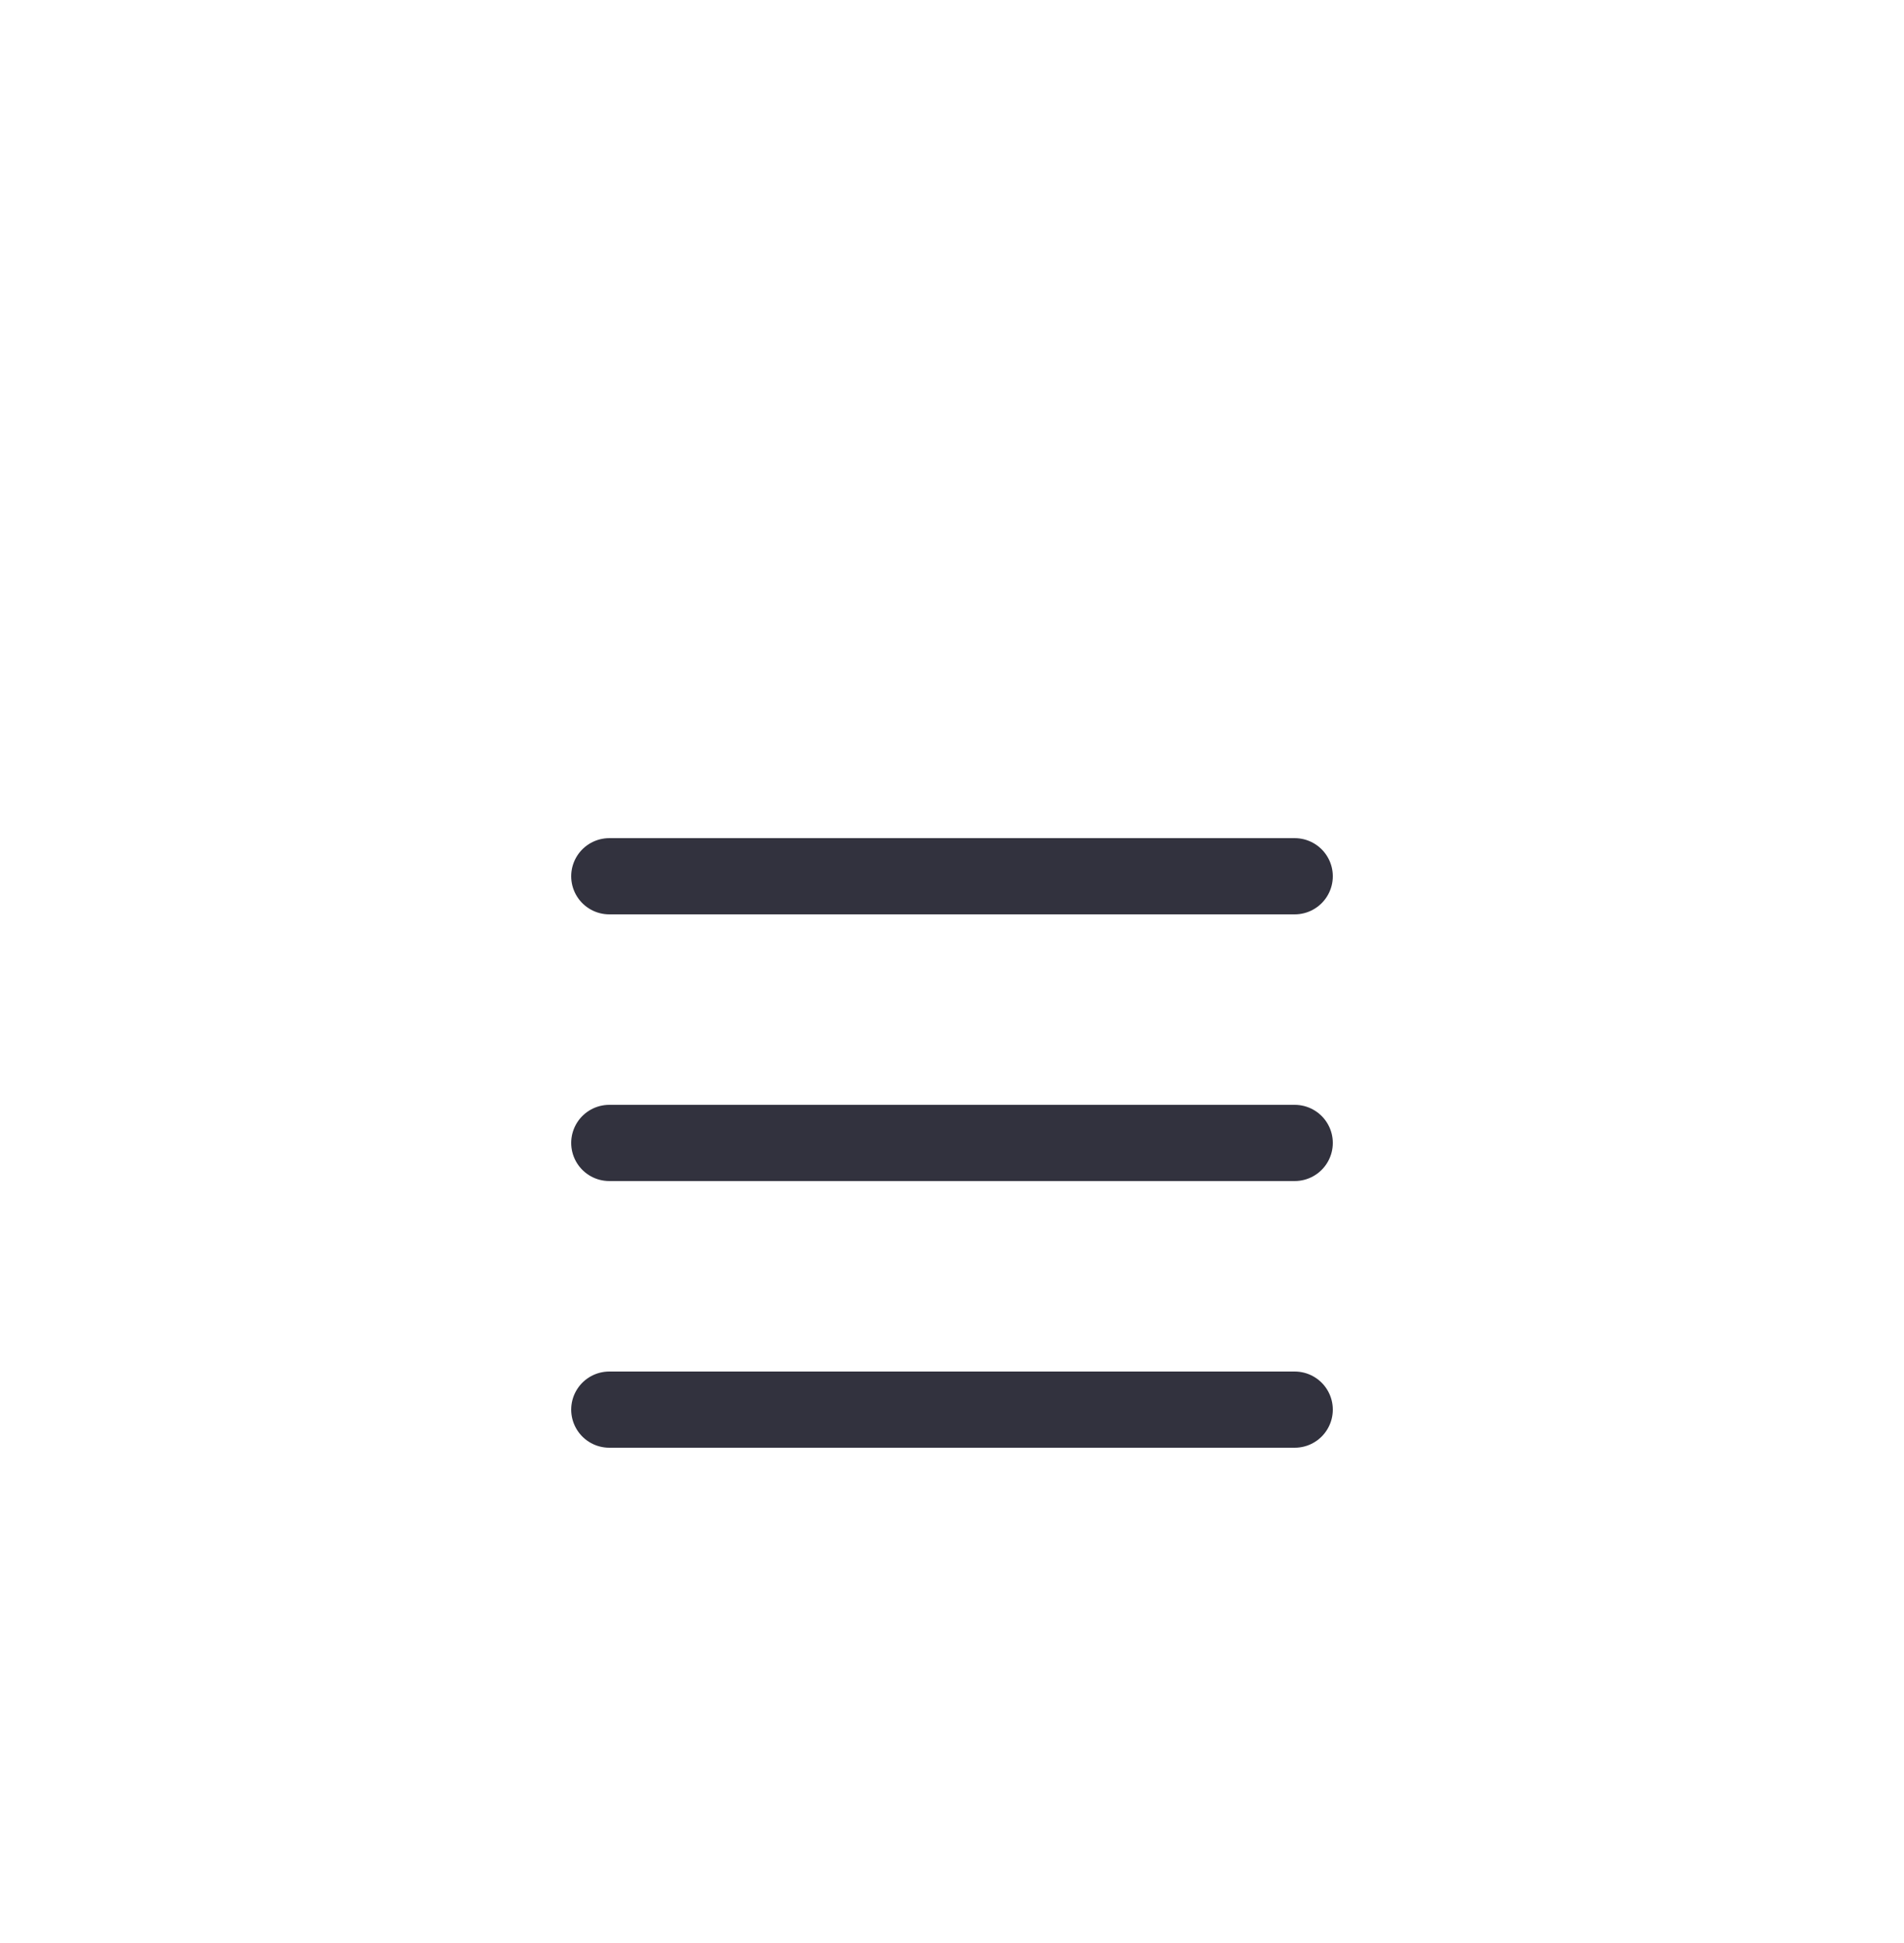 <svg width="100%" height="100%" viewBox="0 0 50 51" fill="none" xmlns="http://www.w3.org/2000/svg">
  <g filter="url(#a)">
    <rect x="5" y="4" width="40" height="40" rx="20" fill="#fff"/>
    <path d="M16 31h18M16 24h18M16 17h18" stroke="#32323E" stroke-width="2" stroke-linecap="round"/>
  </g>
  <defs>
    <filter id="a" x="0" y="0" width="50" height="51" filterUnits="userSpaceOnUse" color-interpolation-filters="sRGB">
      <feFlood flood-opacity="0" result="BackgroundImageFix"/>
      <feColorMatrix in="SourceAlpha" values="0 0 0 0 0 0 0 0 0 0 0 0 0 0 0 0 0 0 127 0" result="hardAlpha"/>
      <feOffset dy="1"/>
      <feGaussianBlur stdDeviation="2.5"/>
      <feColorMatrix values="0 0 0 0 0 0 0 0 0 0 0 0 0 0 0 0 0 0 0.1 0"/>
      <feBlend in2="BackgroundImageFix" result="effect1_dropShadow_3665_6934"/>
      <feColorMatrix in="SourceAlpha" values="0 0 0 0 0 0 0 0 0 0 0 0 0 0 0 0 0 0 127 0" result="hardAlpha"/>
      <feOffset dy="3"/>
      <feGaussianBlur stdDeviation="2"/>
      <feColorMatrix values="0 0 0 0 0 0 0 0 0 0 0 0 0 0 0 0 0 0 0.06 0"/>
      <feBlend in2="effect1_dropShadow_3665_6934" result="effect2_dropShadow_3665_6934"/>
      <feColorMatrix in="SourceAlpha" values="0 0 0 0 0 0 0 0 0 0 0 0 0 0 0 0 0 0 127 0" result="hardAlpha"/>
      <feOffset dy="2"/>
      <feGaussianBlur stdDeviation="2"/>
      <feColorMatrix values="0 0 0 0 0 0 0 0 0 0 0 0 0 0 0 0 0 0 0.07 0"/>
      <feBlend in2="effect2_dropShadow_3665_6934" result="effect3_dropShadow_3665_6934"/>
      <feBlend in="SourceGraphic" in2="effect3_dropShadow_3665_6934" result="shape"/>
    </filter>
  </defs>
</svg>
